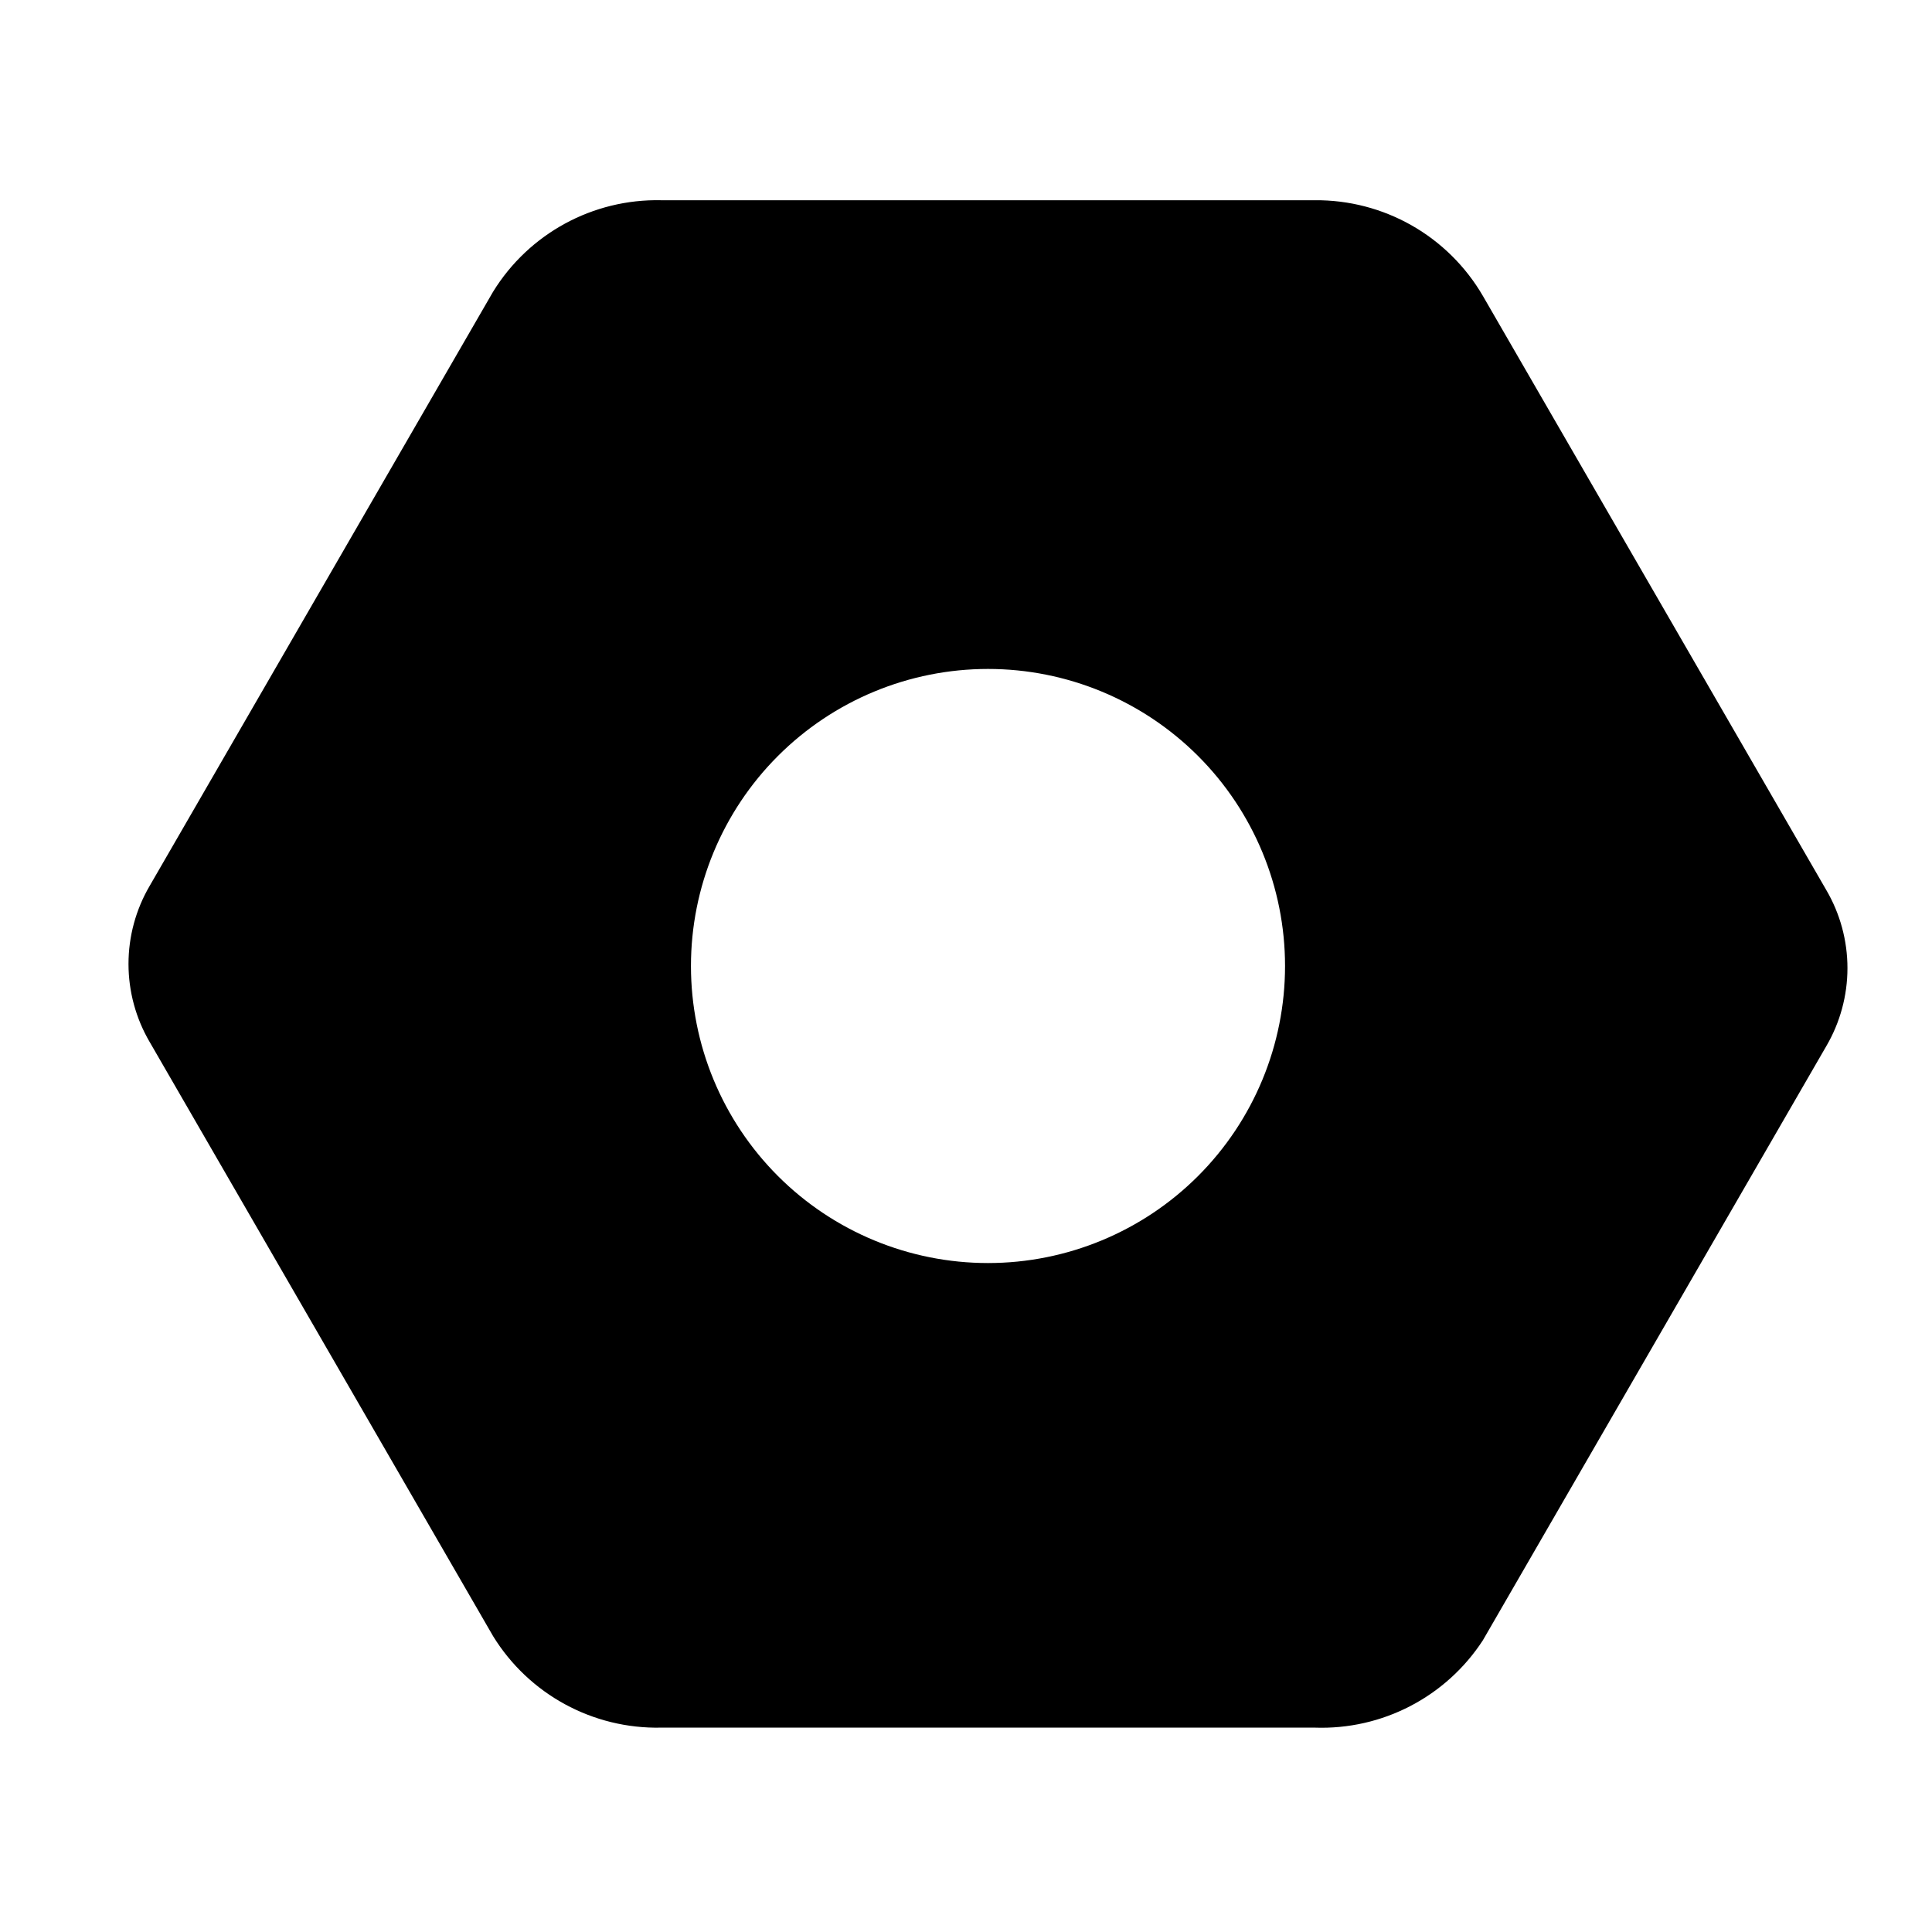 <?xml version="1.0" encoding="UTF-8"?>
<!-- Uploaded to: ICON Repo, www.svgrepo.com, Generator: ICON Repo Mixer Tools -->
<svg fill="#000000" width="800px" height="800px" version="1.1" viewBox="144 144 512 512" xmlns="http://www.w3.org/2000/svg">
 <g>
  <path d="m492.42 601.84h-173.19c-18.102 0.398-35.059-8.828-44.555-24.246l-91-157.44v0.004c-3.68-6.281-5.621-13.426-5.621-20.703 0-7.281 1.941-14.426 5.621-20.707l91-157.44v0.004c9.496-15.418 26.453-24.645 44.555-24.246h173.19c9-0.082 17.867 2.219 25.691 6.668 7.824 4.453 14.332 10.898 18.863 18.68l91 157.44c3.68 6.277 5.621 13.422 5.621 20.703 0 7.277-1.941 14.422-5.621 20.703l-91 157.44c-9.766 14.992-26.672 23.777-44.555 23.141zm-173.18-380.06-0.004 0.004c-9.695-0.359-18.879 4.352-24.246 12.438l-91 157.44v-0.004c-1.609 2.691-2.457 5.766-2.457 8.898 0 3.133 0.848 6.207 2.457 8.895l91 157.44c5.367 8.082 14.551 12.793 24.246 12.438h173.19c9.695 0.355 18.879-4.356 24.242-12.438l91-157.44h0.004c1.609-2.688 2.457-5.762 2.457-8.895 0-3.133-0.848-6.207-2.457-8.898l-91-157.44-0.004 0.004c-5.363-8.086-14.547-12.797-24.242-12.438z"/>
  <path d="m617.74 385.2-91.789-156.97c-7.445-11.684-20.469-18.613-34.32-18.262h-173.18c-13.52-0.023-26.109 6.867-33.379 18.262l-91 157.44c-2.644 4.484-4.039 9.594-4.039 14.801 0 5.203 1.395 10.312 4.039 14.797l91 157.44c7.449 11.684 20.473 18.613 34.324 18.262h173.18c13.703-0.18 26.336-7.449 33.375-19.207l91-157.44h0.004c2.676-4.356 4.156-9.344 4.297-14.457 0.137-5.113-1.074-10.172-3.512-14.668zm-211.91 93.52c-20.879 0-40.902-8.293-55.664-23.055-14.762-14.766-23.055-34.789-23.055-55.664 0-20.879 8.293-40.902 23.055-55.664 14.762-14.766 34.785-23.059 55.664-23.059 20.879 0 40.898 8.293 55.664 23.059 14.762 14.762 23.055 34.785 23.055 55.664 0 20.875-8.293 40.898-23.055 55.664-14.766 14.762-34.785 23.055-55.664 23.055z"/>
 </g>
</svg>
